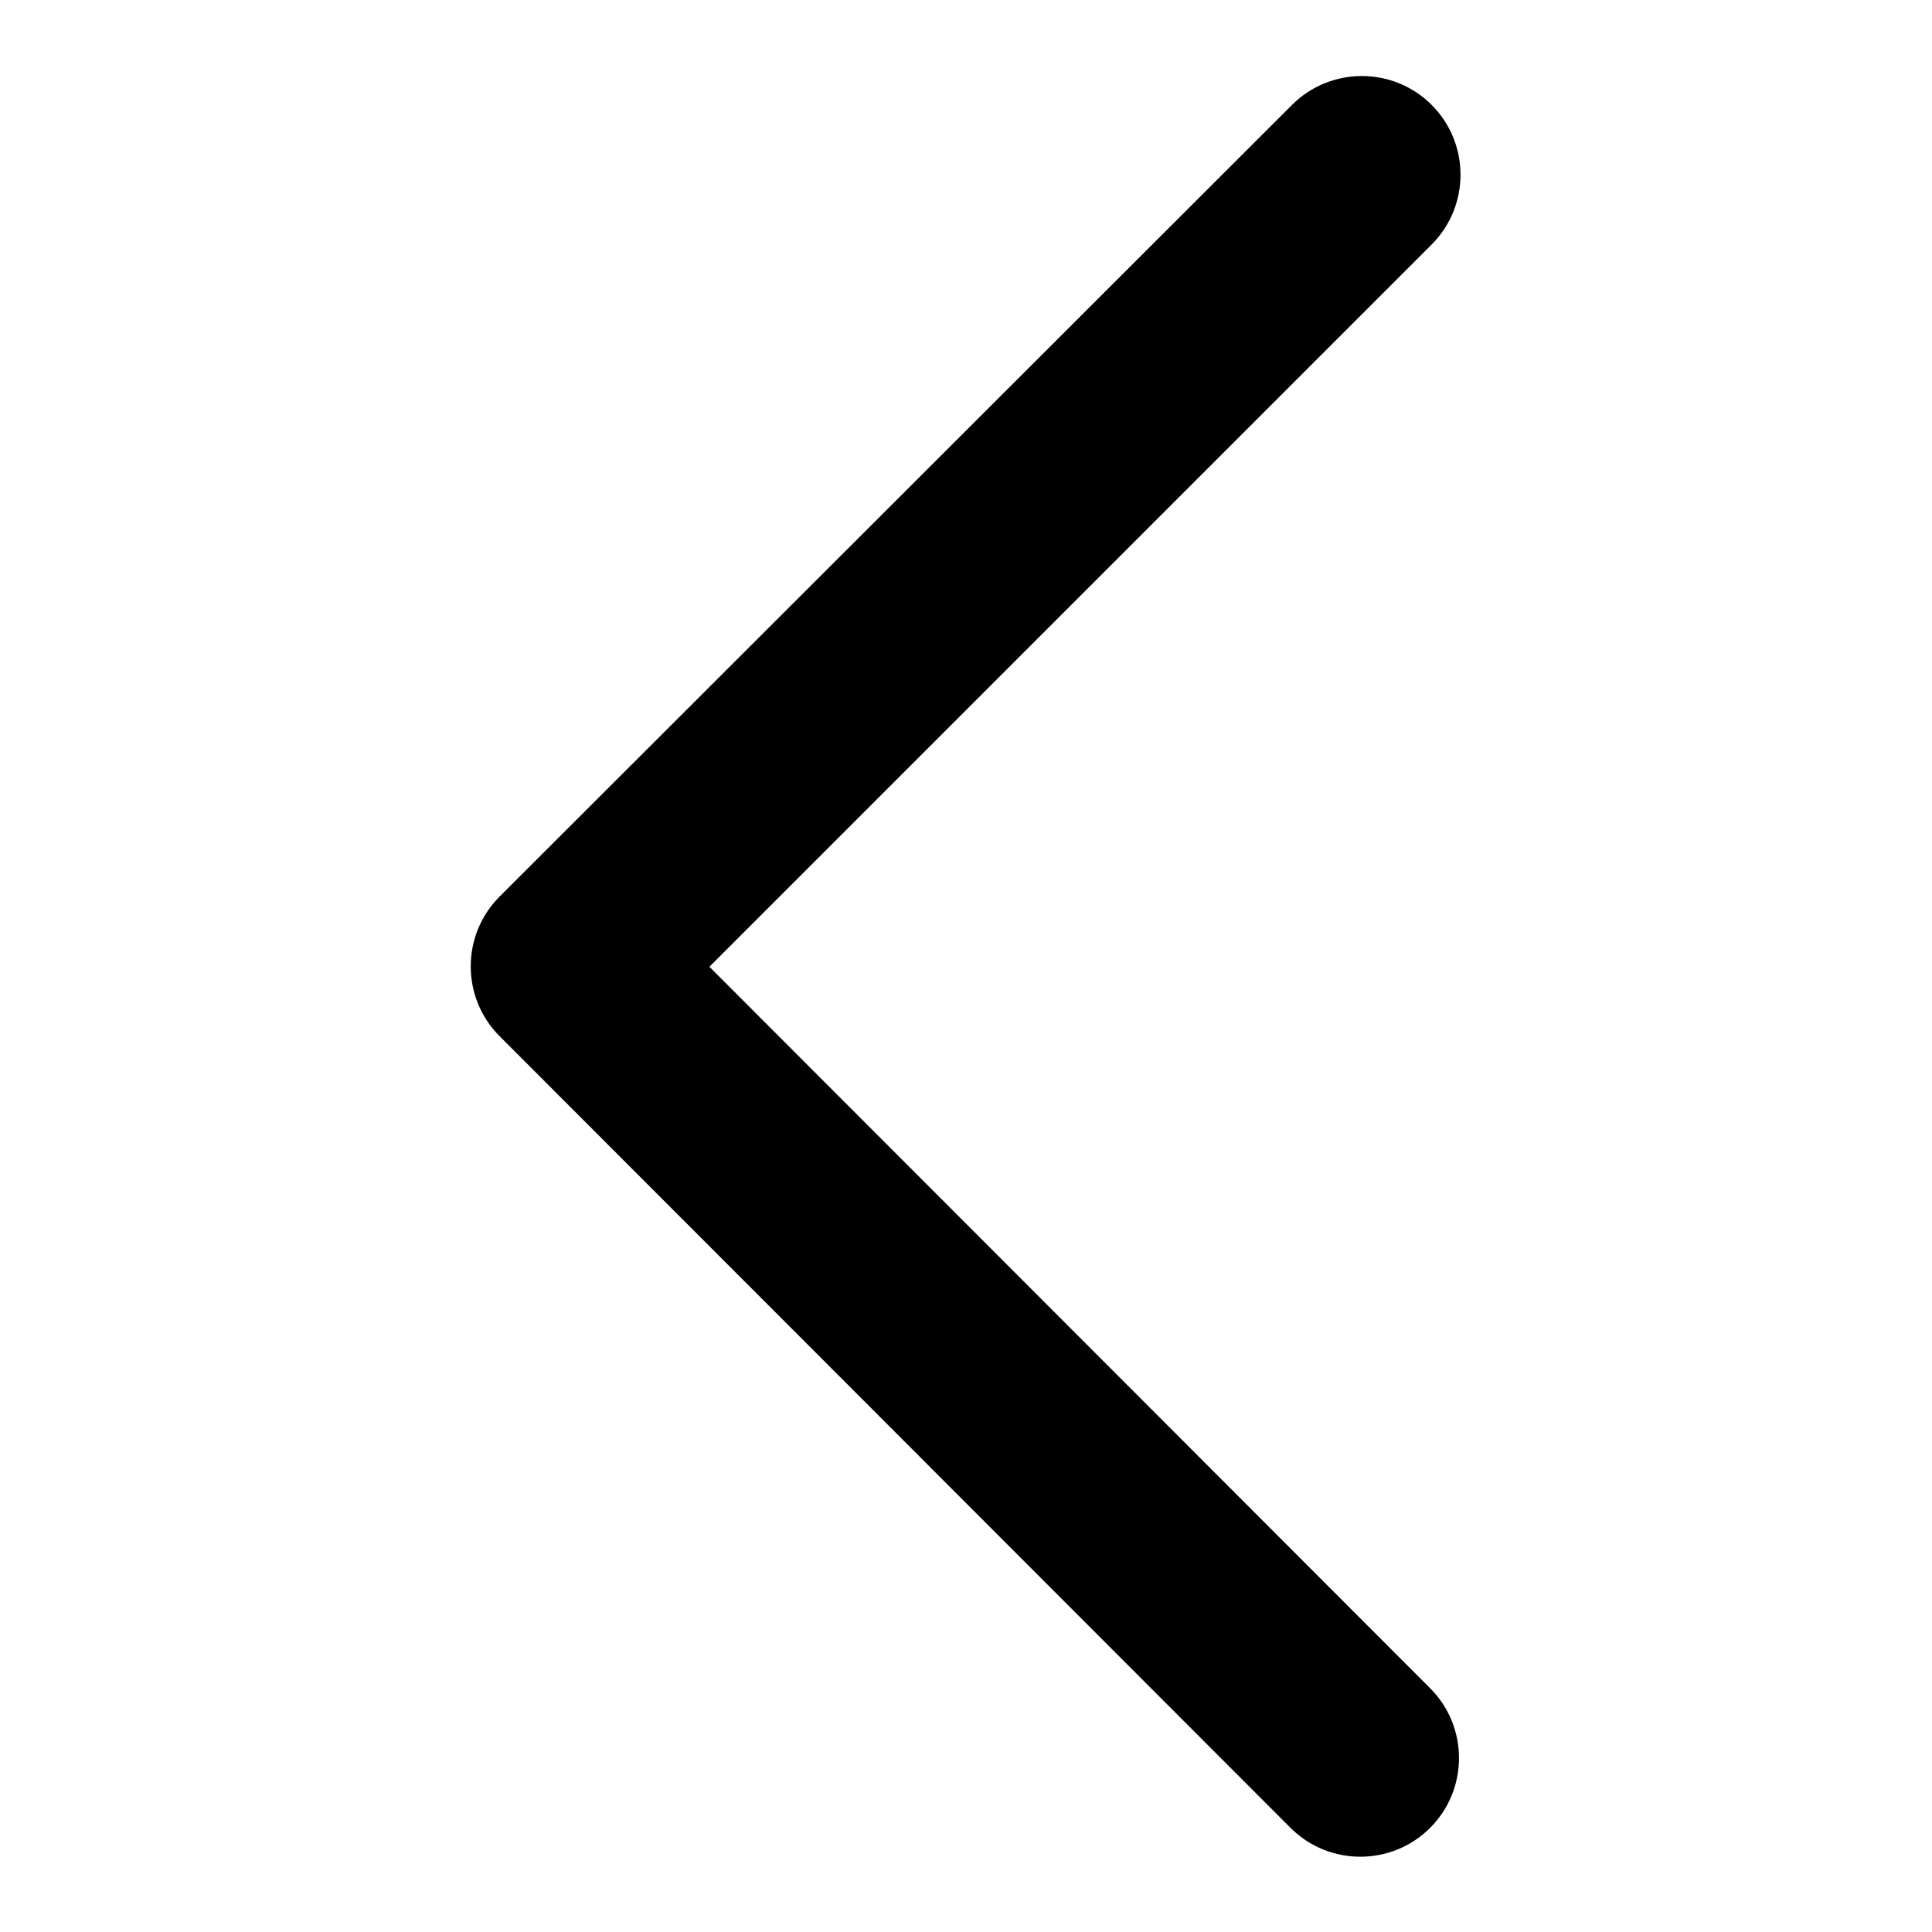 <?xml version="1.0" encoding="utf-8"?>
<!-- Svg Vector Icons : http://www.onlinewebfonts.com/icon -->
<!DOCTYPE svg PUBLIC "-//W3C//DTD SVG 1.1//EN" "http://www.w3.org/Graphics/SVG/1.1/DTD/svg11.dtd">
<svg version="1.1" xmlns="http://www.w3.org/2000/svg" xmlns:xlink="http://www.w3.org/1999/xlink" x="0px" y="0px" viewBox="0 0 256 256" enable-background="new 0 0 256 256" xml:space="preserve">
<g><g><path fill="#000000" d="M94,128.1l95.7-95.7c5.1-5.1,5.1-13.4,0-18.5l0,0c-5.1-5.1-13.4-5.1-18.5,0L66.4,118.6c0,0,0,0.1-0.1,0.1c0,0-0.1,0-0.1,0.1l0,0c-5.1,5.1-5.1,13.4,0,18.5L171,242.2c5.1,5.1,13.4,5.1,18.5,0l0,0c5.1-5.1,5.1-13.4,0-18.5L94,128.1z"/></g></g>
</svg>